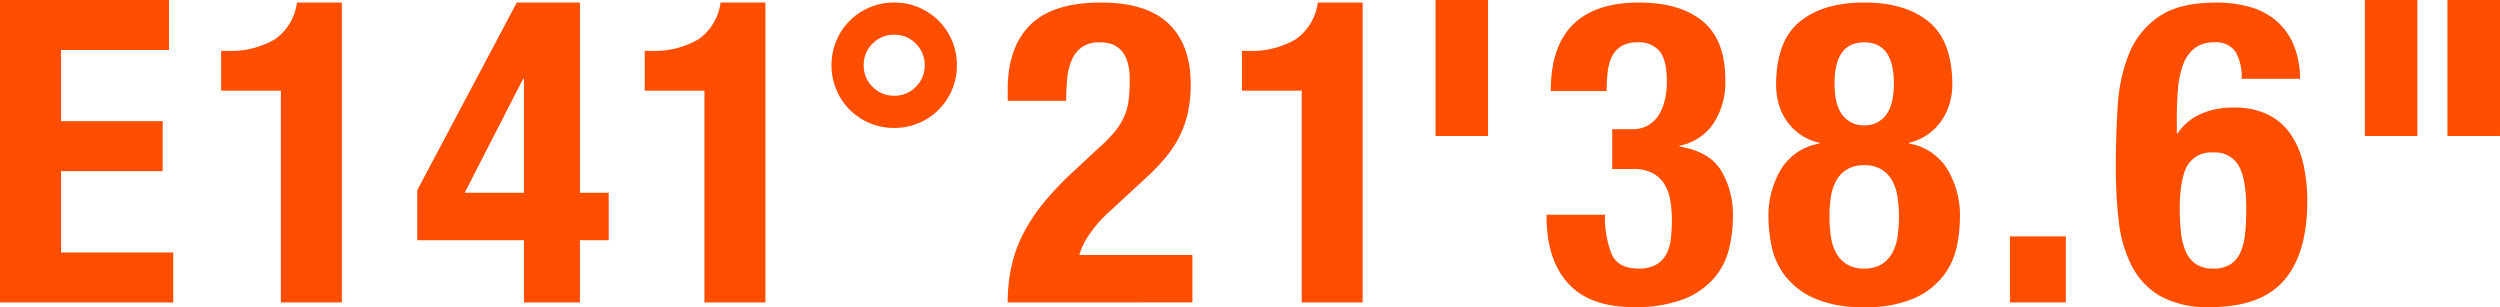 <svg xmlns="http://www.w3.org/2000/svg" width="418.336" height="51.39" viewBox="0 0 418.336 51.39"><title>E141°21'38.6"</title><path d="M816.251-425.964H798.176v11.908h17.013v8.364H798.176v13.611h18.783v8.364h-28.99v-50.61h28.283Z" transform="translate(-787.968 434.328)" fill="#ff4e00"/><path d="M856.616-418.911h-9.994v-6.662h.922a14.636,14.636,0,0,0,8.045-1.915,8.829,8.829,0,0,0,3.719-6.167h7.513v50.186H856.616Z" transform="translate(-809.62 434.08)" fill="#ff4e00"/><path d="M915.3-433.655h10.562v31.828h4.822v7.939h-4.822v10.419H916.5v-10.419H898.642v-8.366Zm1.065,12.759-9.781,19.068H916.5V-420.9Z" transform="translate(-828.824 434.08)" fill="#ff4e00"/><path d="M968.974-418.911H958.98v-6.662h.921a14.637,14.637,0,0,0,8.046-1.915,8.83,8.83,0,0,0,3.719-6.167h7.514v50.186H968.974Z" transform="translate(-851.098 434.08)" fill="#ff4e00"/><path d="M1009.344-427.275a10.412,10.412,0,0,1,2.231-3.332,10.434,10.434,0,0,1,3.333-2.233,10.372,10.372,0,0,1,4.111-.816,10.385,10.385,0,0,1,4.111.816,10.448,10.448,0,0,1,3.331,2.233,10.437,10.437,0,0,1,2.233,3.332,10.379,10.379,0,0,1,.815,4.111,10.385,10.385,0,0,1-.815,4.112,10.429,10.429,0,0,1-2.233,3.331,10.409,10.409,0,0,1-3.331,2.233,10.362,10.362,0,0,1-4.111.816,10.349,10.349,0,0,1-4.111-.816,10.394,10.394,0,0,1-3.333-2.233,10.4,10.4,0,0,1-2.231-3.331,10.348,10.348,0,0,1-.817-4.112A10.342,10.342,0,0,1,1009.344-427.275Zm6.06,7.726a4.923,4.923,0,0,0,3.615,1.488,4.928,4.928,0,0,0,3.615-1.488,4.932,4.932,0,0,0,1.488-3.615,4.932,4.932,0,0,0-1.488-3.615,4.928,4.928,0,0,0-3.615-1.488,4.923,4.923,0,0,0-3.615,1.488,4.92,4.92,0,0,0-1.489,3.615A4.92,4.92,0,0,0,1015.4-419.549Z" transform="translate(-869.388 434.08)" fill="#ff4e00"/><path d="M1055.267-383.469a27.55,27.55,0,0,1,.673-6.238,22.982,22.982,0,0,1,2.055-5.529,29.839,29.839,0,0,1,3.475-5.139,53.041,53.041,0,0,1,4.856-5.068l4.111-3.827a22.915,22.915,0,0,0,2.729-2.765,11.7,11.7,0,0,0,1.595-2.552,9.51,9.51,0,0,0,.743-2.765,29.229,29.229,0,0,0,.179-3.4q0-6.239-4.963-6.238a5.127,5.127,0,0,0-3.011.779,5.062,5.062,0,0,0-1.7,2.127,10,10,0,0,0-.78,3.119,37.265,37.265,0,0,0-.179,3.757h-9.781v-1.915q0-7.017,3.756-10.773t11.84-3.758q7.651,0,11.339,3.545t3.688,10.136a22.469,22.469,0,0,1-.427,4.5,16.9,16.9,0,0,1-1.347,4,18.468,18.468,0,0,1-2.409,3.722,34.942,34.942,0,0,1-3.616,3.721l-5.671,5.245a21.27,21.27,0,0,0-3.544,4.005,11.633,11.633,0,0,0-1.63,3.367h18.924v7.939Z" transform="translate(-886.643 434.08)" fill="#ff4e00"/><path d="M1127.4-418.911H1117.4v-6.662h.922a14.635,14.635,0,0,0,8.045-1.915,8.83,8.83,0,0,0,3.72-6.167h7.513v50.186H1127.4Z" transform="translate(-909.58 434.08)" fill="#ff4e00"/><path d="M1177.538-434.328v22.754h-8.791v-22.754Z" transform="translate(-928.534 434.328)" fill="#ff4e00"/><path d="M1209.137-391.443q1.1,2.3,4.43,2.3a5.863,5.863,0,0,0,2.942-.638,4.45,4.45,0,0,0,1.7-1.738,7.155,7.155,0,0,0,.78-2.586,26.68,26.68,0,0,0,.176-3.119,20.094,20.094,0,0,0-.248-3.226,7.828,7.828,0,0,0-.956-2.729,5.175,5.175,0,0,0-1.986-1.914,7.011,7.011,0,0,0-3.4-.708h-3.4v-6.662h3.333a5.132,5.132,0,0,0,2.729-.674,5.3,5.3,0,0,0,1.771-1.772,8.2,8.2,0,0,0,.993-2.517,13.483,13.483,0,0,0,.32-2.976q0-3.617-1.206-5.1a4.459,4.459,0,0,0-3.685-1.488,5.218,5.218,0,0,0-2.66.6,4.114,4.114,0,0,0-1.595,1.7,7.55,7.55,0,0,0-.743,2.588,27.341,27.341,0,0,0-.178,3.26h-9.356q0-7.512,3.756-11.163t10.988-3.651q6.874,0,10.666,3.119t3.794,9.783a12.579,12.579,0,0,1-2.021,7.406,8.915,8.915,0,0,1-5.636,3.651v.142q4.892.78,6.911,3.934a14.376,14.376,0,0,1,2.021,7.9,22.688,22.688,0,0,1-.639,5.246,11.716,11.716,0,0,1-2.478,4.891,13.018,13.018,0,0,1-5.069,3.543,22.315,22.315,0,0,1-8.472,1.347q-7.3,0-10.916-3.969t-3.615-11.271v-.211h9.784A16.633,16.633,0,0,0,1209.137-391.443Z" transform="translate(-939.401 434.08)" fill="#ff4e00"/><path d="M1259.189-405.8a9.319,9.319,0,0,1,6.382-4.253v-.141a9.026,9.026,0,0,1-3.439-1.561,9.313,9.313,0,0,1-2.231-2.409,9.357,9.357,0,0,1-1.206-2.836,12.229,12.229,0,0,1-.354-2.835q0-7.373,3.935-10.6t10.809-3.225q6.873,0,10.81,3.225t3.935,10.6a11.3,11.3,0,0,1-.391,2.835,10.111,10.111,0,0,1-1.241,2.836,9.321,9.321,0,0,1-2.231,2.409,9.057,9.057,0,0,1-3.368,1.561v.141a9.3,9.3,0,0,1,6.379,4.253,15.063,15.063,0,0,1,2.127,8.151,24.461,24.461,0,0,1-.532,4.82,12.072,12.072,0,0,1-2.234,4.89,12.663,12.663,0,0,1-4.854,3.758,19.906,19.906,0,0,1-8.4,1.488,19.891,19.891,0,0,1-8.4-1.488,12.659,12.659,0,0,1-4.856-3.758,12.105,12.105,0,0,1-2.234-4.89,24.448,24.448,0,0,1-.53-4.82A15.087,15.087,0,0,1,1259.189-405.8Zm8.331,11.377a7.908,7.908,0,0,0,.921,2.764,4.994,4.994,0,0,0,1.807,1.843,5.469,5.469,0,0,0,2.836.674,5.469,5.469,0,0,0,2.836-.674,5.032,5.032,0,0,0,1.807-1.843,8.025,8.025,0,0,0,.922-2.764,22.037,22.037,0,0,0,.247-3.367,21.849,21.849,0,0,0-.247-3.4,8.009,8.009,0,0,0-.922-2.728,5.032,5.032,0,0,0-1.807-1.843,5.481,5.481,0,0,0-2.836-.674,5.481,5.481,0,0,0-2.836.674,4.993,4.993,0,0,0-1.807,1.843,7.89,7.89,0,0,0-.921,2.728,21.45,21.45,0,0,0-.248,3.4A21.624,21.624,0,0,0,1267.521-394.421Zm1.949-20.379a4.373,4.373,0,0,0,3.615,1.7,4.376,4.376,0,0,0,3.616-1.7q1.346-1.7,1.345-5.316,0-6.875-4.961-6.876t-4.963,6.876Q1268.122-416.5,1269.469-414.8Z" transform="translate(-961.137 434.08)" fill="#ff4e00"/><path d="M1330.464-360.573h-9.355v-11.058h9.355Z" transform="translate(-984.78 411.183)" fill="#ff4e00"/><path d="M1369.219-425.433a3.964,3.964,0,0,0-3.578-1.559,5.12,5.12,0,0,0-3.227.958,6.085,6.085,0,0,0-1.914,2.656,14.612,14.612,0,0,0-.887,4.042q-.212,2.338-.21,5.1v2.481h.141a8.872,8.872,0,0,1,3.65-3.154,12.979,12.979,0,0,1,5.778-1.169,12.578,12.578,0,0,1,5.67,1.169,9.971,9.971,0,0,1,3.792,3.26,14.372,14.372,0,0,1,2.127,4.962,27.53,27.53,0,0,1,.673,6.274q0,8.718-3.863,13.219T1365-382.69a16.376,16.376,0,0,1-8.365-1.843,12.342,12.342,0,0,1-4.784-5.068,21.628,21.628,0,0,1-2.162-7.479,76.68,76.68,0,0,1-.5-8.861q0-5.315.319-10.312a27.736,27.736,0,0,1,1.912-8.86,13.715,13.715,0,0,1,5-6.2q3.4-2.341,9.64-2.341a21.055,21.055,0,0,1,5.21.639,11.876,11.876,0,0,1,4.431,2.126,10.786,10.786,0,0,1,3.082,3.933,14.693,14.693,0,0,1,1.241,6.061h-9.782A8.277,8.277,0,0,0,1369.219-425.433Zm-9.108,30.338a10.381,10.381,0,0,0,.815,3.155,4.878,4.878,0,0,0,1.7,2.055,5.016,5.016,0,0,0,2.87.744,5.162,5.162,0,0,0,2.942-.744,4.618,4.618,0,0,0,1.666-2.091,10.8,10.8,0,0,0,.743-3.154q.176-1.809.179-3.935,0-5.1-1.276-7.3a4.528,4.528,0,0,0-4.254-2.2,4.6,4.6,0,0,0-4.324,2.2q-1.273,2.2-1.275,7.3A35.023,35.023,0,0,0,1360.111-395.095Z" transform="translate(-995.147 434.08)" fill="#ff4e00"/><path d="M1424.048-434.328v22.754h-8.788v-22.754Zm13.823,0v22.754h-8.788v-22.754Z" transform="translate(-1019.536 434.328)" fill="#ff4e00"/></svg>